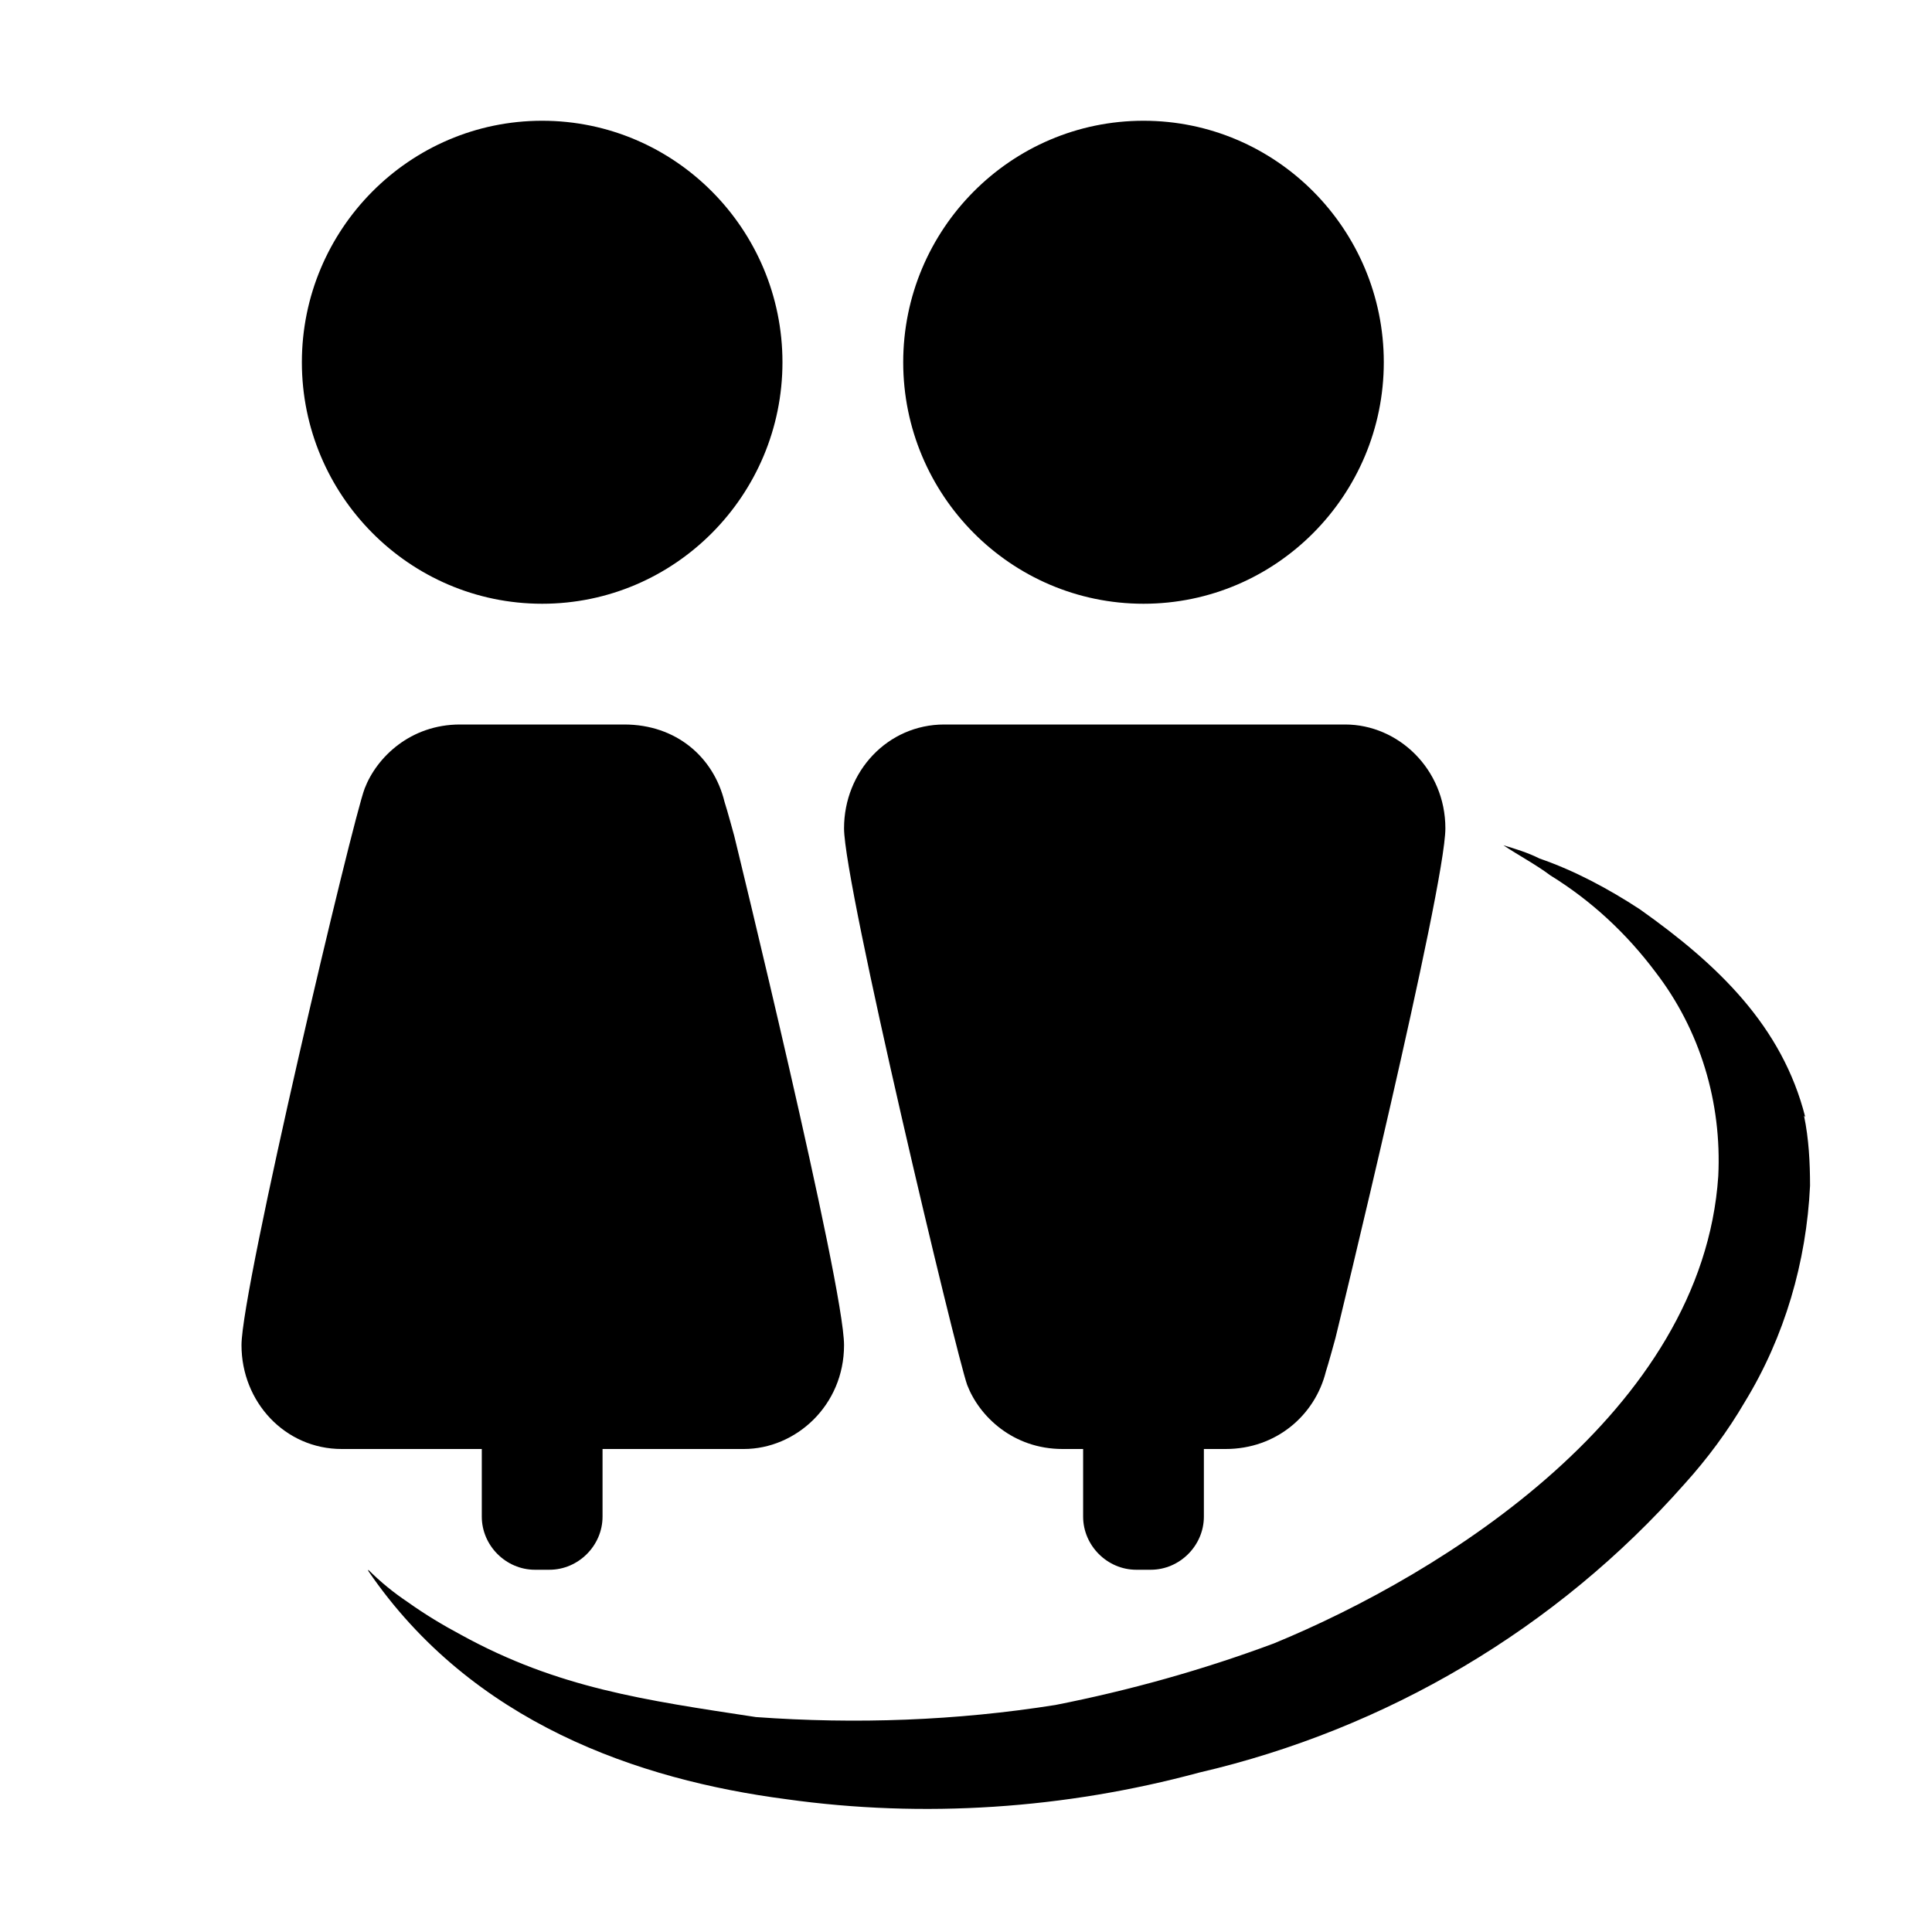 <?xml version="1.0" encoding="UTF-8"?>
<svg xmlns="http://www.w3.org/2000/svg" id="service_app___frankfurtplus" viewBox="0 0 16 16">
  <path d="M14.95,9.25c-.19-.75-.72-1.26-1.37-1.72-.26-.17-.54-.32-.83-.42-.1-.05-.2-.08-.3-.11,.12,.08,.27,.16,.39,.25,.34,.21,.63,.48,.87,.8,.37,.48,.55,1.08,.52,1.69-.13,1.95-2.27,3.29-3.68,3.87-.59,.22-1.2,.39-1.81,.51-.82,.13-1.65,.16-2.48,.1-.92-.14-1.64-.24-2.44-.68-.15-.08-.3-.17-.44-.27-.12-.08-.23-.17-.33-.27,0,0,0,0,0,.01,.86,1.26,2.24,1.73,3.46,1.89,1.14,.16,2.31,.08,3.42-.22,1.55-.36,2.96-1.19,4.02-2.39,.19-.21,.36-.44,.5-.68,.33-.54,.51-1.16,.54-1.79,0-.19-.01-.39-.05-.58Z"></path>
  <path d="M3.99,12.56c0,.24,.2,.44,.44,.44h.12c.24,0,.44-.2,.44-.44v-.56h1.17c.43,0,.83-.36,.83-.86s-.91-4.22-.91-4.22c0,0-.06-.22-.08-.28-.09-.37-.4-.64-.83-.64h-1.36c-.41,0-.69,.27-.79,.53-.1,.26-1.02,4.14-1.02,4.61s.36,.86,.83,.86h1.16v.56Z"></path>
  <path d="M4.49,5c1.1,0,1.99-.9,1.99-2s-.89-2-1.99-2-1.99,.9-1.99,2,.89,2,1.99,2Z"></path>
  <path d="M8.79,12h.18v.56c0,.24,.2,.44,.44,.44h.12c.24,0,.44-.2,.44-.44v-.56h.18c.42,0,.74-.28,.83-.64,.02-.06,.08-.28,.08-.28,0,0,.91-3.73,.91-4.22s-.39-.86-.83-.86h-3.32c-.47,0-.83,.39-.83,.86s.93,4.36,1.02,4.61c.1,.26,.38,.53,.79,.53Z"></path>
  <path d="M9.47,5c1.1,0,1.99-.9,1.99-2s-.89-2-1.99-2-1.99,.9-1.99,2,.89,2,1.99,2Z"></path>
</svg>
